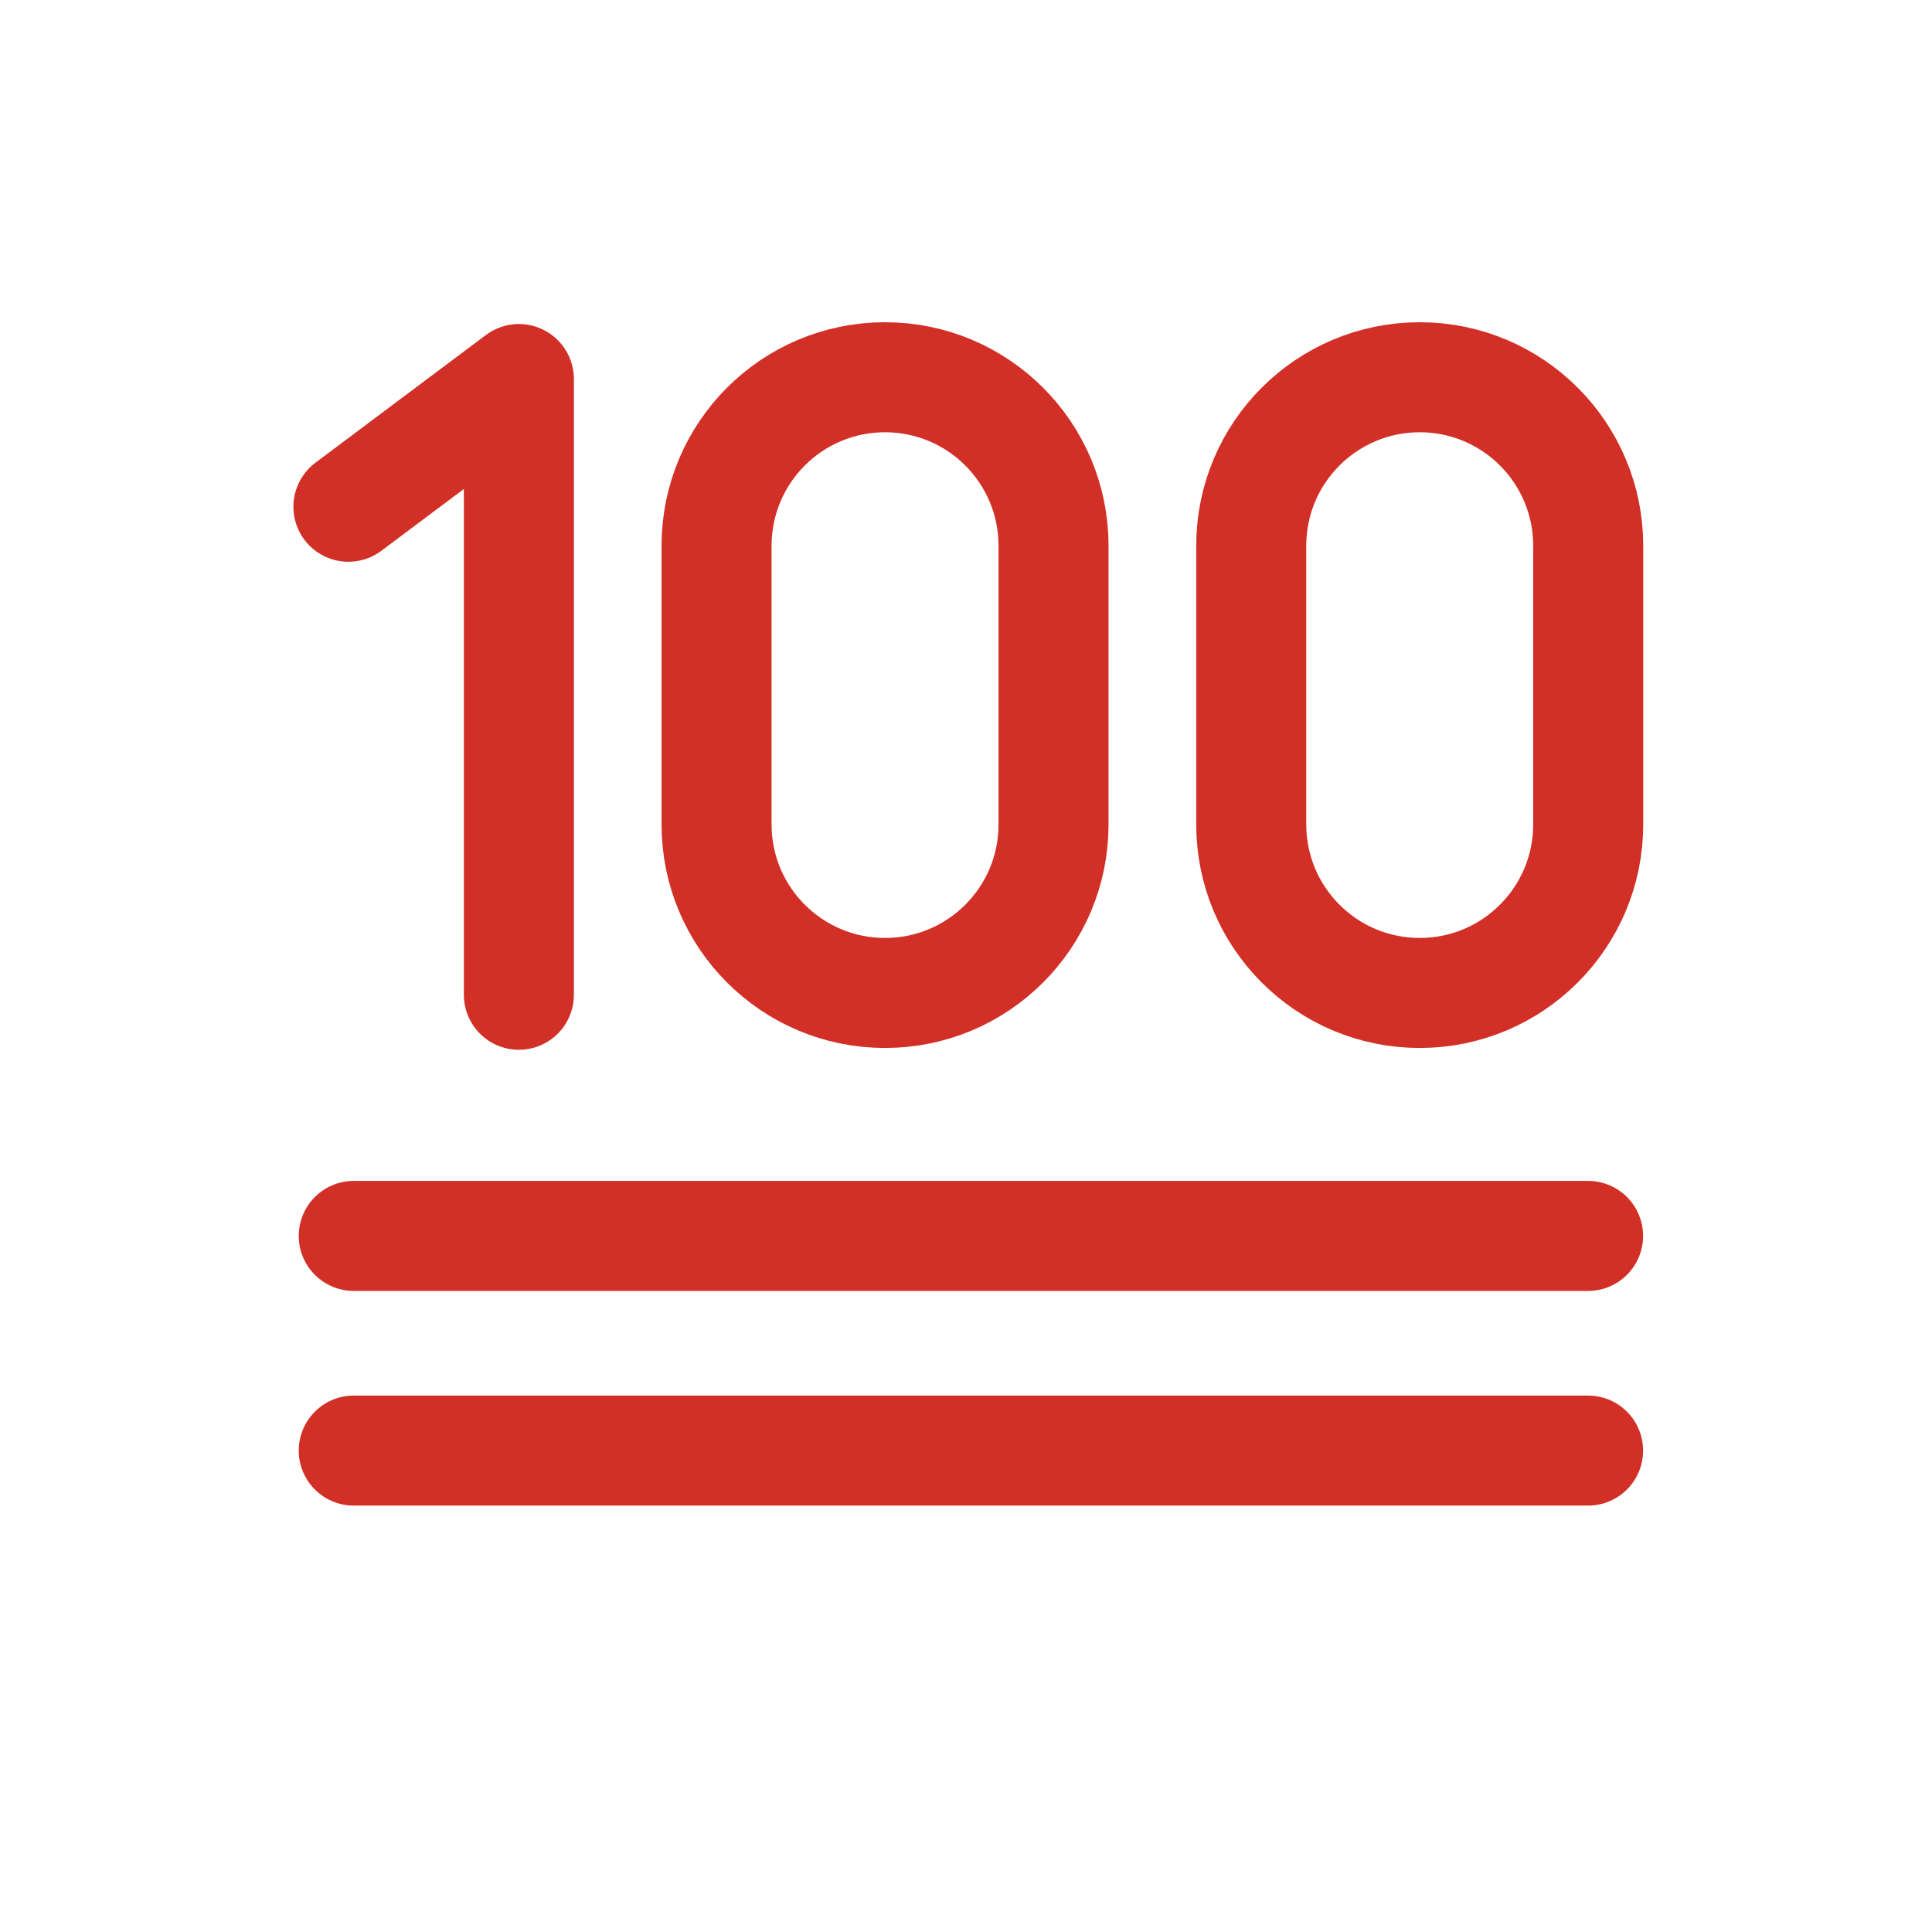 <?xml version="1.0" encoding="utf-8"?>
<!-- Uploaded to: SVG Repo, www.svgrepo.com, Generator: SVG Repo Mixer Tools -->
<svg width="800px" height="800px" viewBox="0 0 72 72" id="emoji" xmlns="http://www.w3.org/2000/svg">
  <g id="color"/>
  <g id="hair"/>
  <g id="skin"/>
  <g id="skin-shadow"/>
  <g id="line">
    <line x1="59.183" x2="13.183" y1="46.059" y2="46.059" fill="none" stroke="#000000" stroke-linecap="round" stroke-linejoin="round" stroke-miterlimit="10" stroke-width="4"/>
    <line x1="59.183" x2="13.183" y1="54.059" y2="54.059" fill="none" stroke="#000000" stroke-linecap="round" stroke-linejoin="round" stroke-miterlimit="10" stroke-width="4"/>
    <path fill="none" stroke="#000000" stroke-linecap="round" stroke-linejoin="round" stroke-miterlimit="10" stroke-width="4" d="M32.983,37.005L32.983,37.005c-3.468,0-6.279-2.811-6.279-6.279V20.338c0-3.468,2.811-6.279,6.279-6.279l0,0 c3.468,0,6.279,2.812,6.279,6.279v10.387C39.263,34.193,36.451,37.005,32.983,37.005z"/>
    <path fill="none" stroke="#000000" stroke-linecap="round" stroke-linejoin="round" stroke-miterlimit="10" stroke-width="4" d="M52.909,37.005L52.909,37.005c-3.468,0-6.279-2.811-6.279-6.279V20.338c0-3.468,2.811-6.279,6.279-6.279l0,0 c3.468,0,6.279,2.812,6.279,6.279v10.387C59.188,34.193,56.377,37.005,52.909,37.005z"/>
    <polyline fill="none" stroke="#000000" stroke-linecap="round" stroke-linejoin="round" stroke-miterlimit="10" stroke-width="4" points="12.984,18.885 19.337,14.126 19.337,37.072"/>
  </g>
  <g id="color-foreground">
    <line x1="59.183" x2="13.183" y1="46.059" y2="46.059" fill="none" stroke="#D22F27" stroke-linecap="round" stroke-linejoin="round" stroke-miterlimit="10" stroke-width="4.1"/>
    <line x1="59.183" x2="13.183" y1="54.059" y2="54.059" fill="none" stroke="#D22F27" stroke-linecap="round" stroke-linejoin="round" stroke-miterlimit="10" stroke-width="4.1"/>
    <path fill="none" stroke="#D22F27" stroke-linecap="round" stroke-linejoin="round" stroke-miterlimit="10" stroke-width="4.1" d="M32.983,37.005L32.983,37.005c-3.468,0-6.279-2.811-6.279-6.279V20.338c0-3.468,2.811-6.279,6.279-6.279l0,0 c3.468,0,6.279,2.812,6.279,6.279v10.387C39.263,34.193,36.451,37.005,32.983,37.005z"/>
    <path fill="none" stroke="#D22F27" stroke-linecap="round" stroke-linejoin="round" stroke-miterlimit="10" stroke-width="4.1" d="M52.909,37.005L52.909,37.005c-3.468,0-6.279-2.811-6.279-6.279V20.338c0-3.468,2.811-6.279,6.279-6.279l0,0 c3.468,0,6.279,2.812,6.279,6.279v10.387C59.188,34.193,56.377,37.005,52.909,37.005z"/>
    <polyline fill="none" stroke="#D22F27" stroke-linecap="round" stroke-linejoin="round" stroke-miterlimit="10" stroke-width="4.1" points="12.984,18.885 19.337,14.126 19.337,37.072"/>
  </g>
</svg>